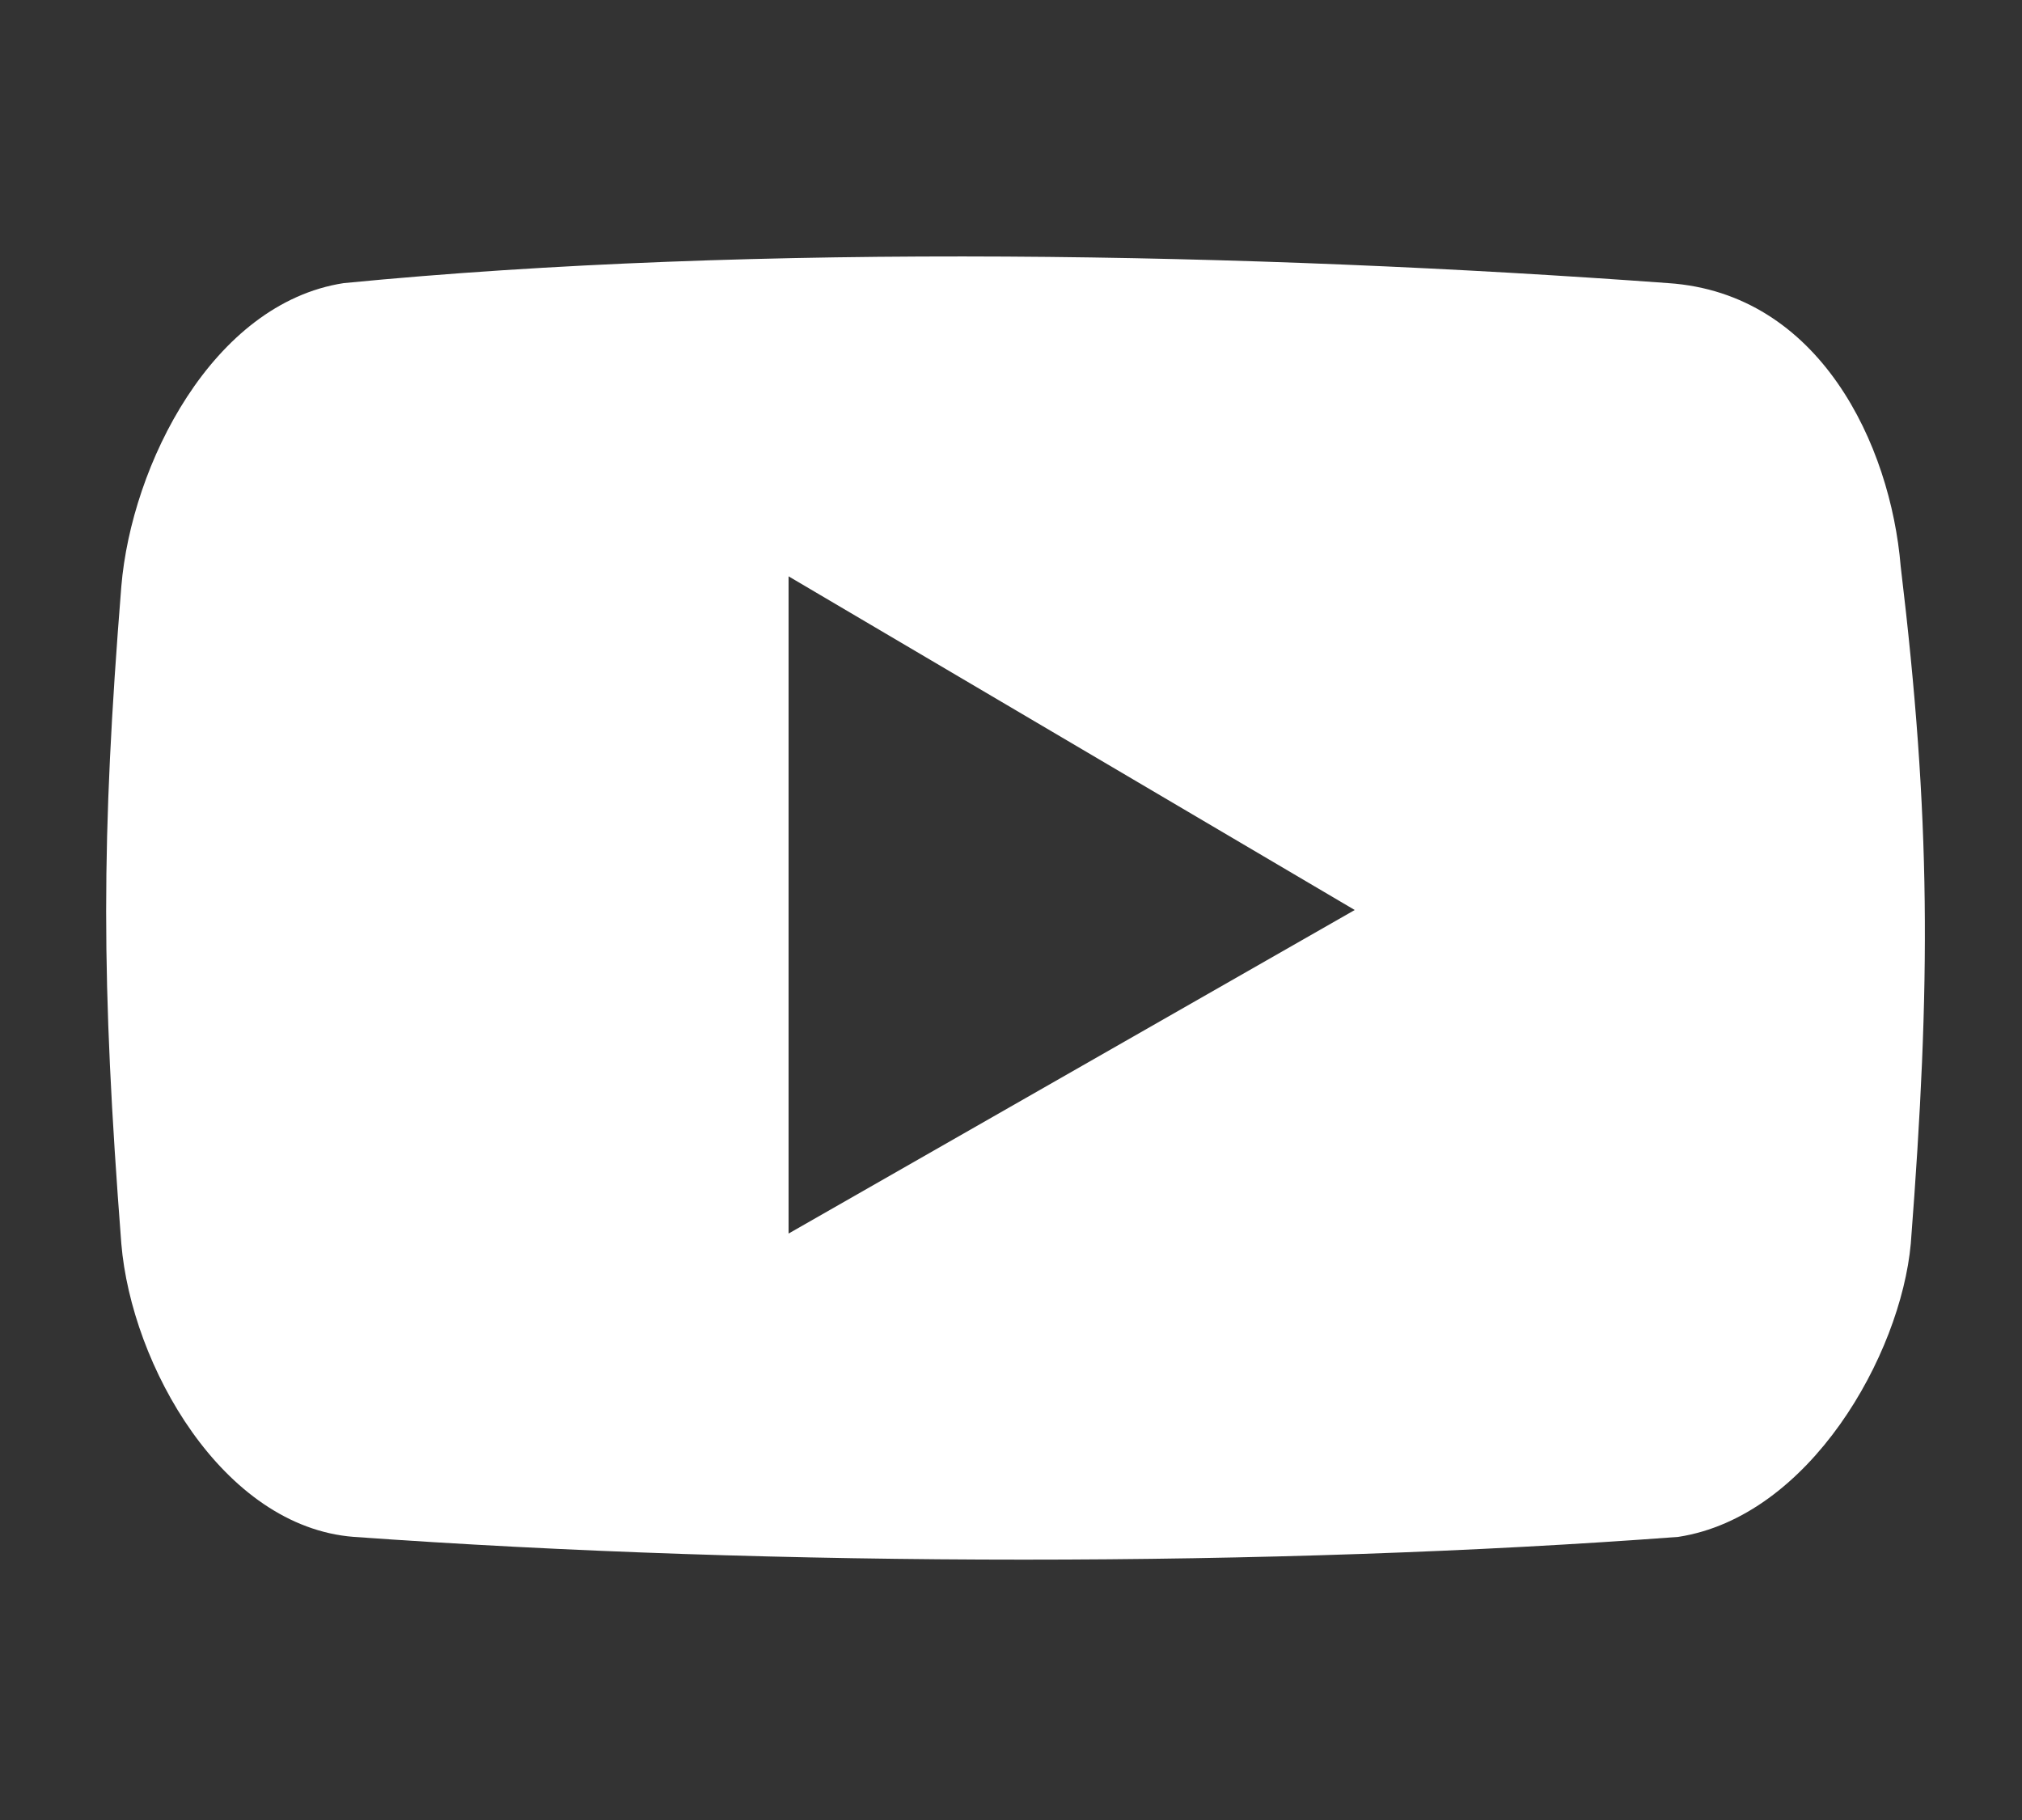 <svg xmlns="http://www.w3.org/2000/svg" viewBox="0 0 20 18" enable-background="new 0 0 20 18"><rect x="0" y="0" width="20" height="18" fill="#333333" stroke="none"/><style type="text/css">.st0{fill:#FFFFFF;}</style><path class="st0" d="M18.8 5.6c-.1-1.2-.8-2.7-2.3-2.8-4.1-.3-9-.4-13.1 0-1.3.2-2.1 1.8-2.2 3-.2 2.5-.2 3.9 0 6.5.1 1.2 1 2.8 2.3 2.9 4.2.3 9.1.3 13.1 0 1.3-.2 2.2-1.8 2.3-2.9.2-2.6.2-4.2-.1-6.7zm-11 6.6V5.7L13.4 9l-5.6 3.2z"/></svg>
